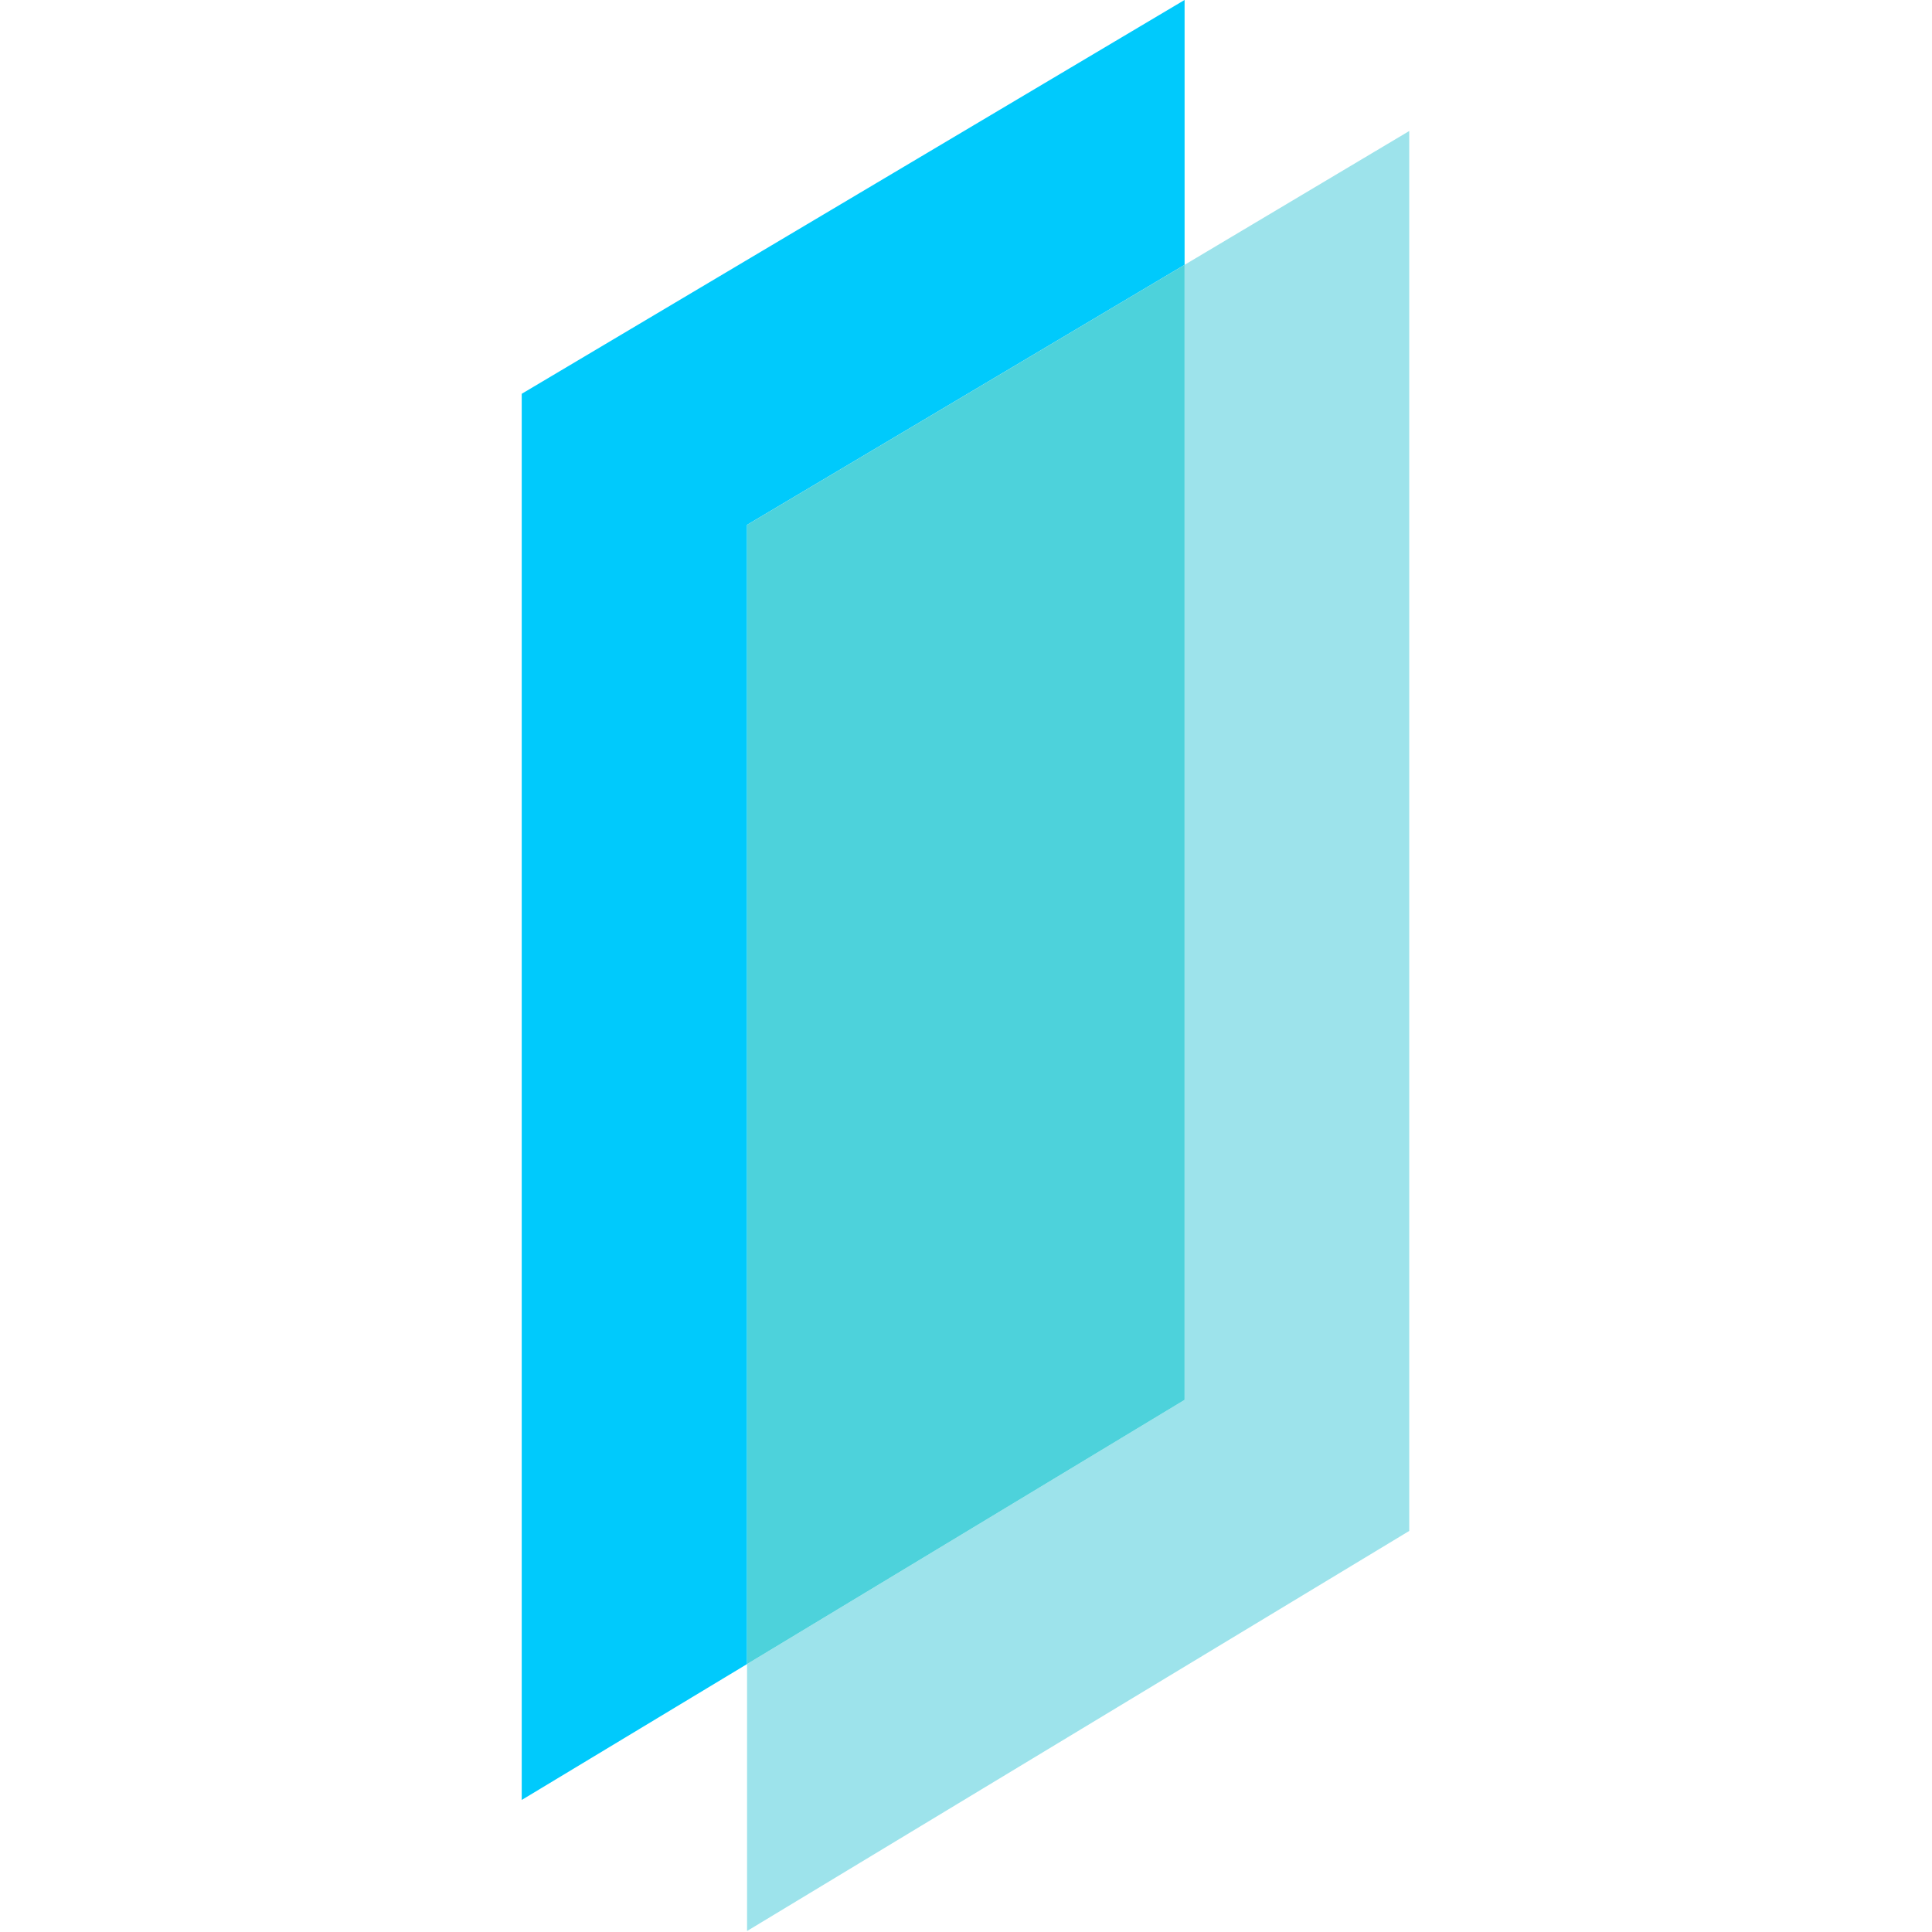 <?xml version="1.0" encoding="UTF-8" standalone="no"?>
<!-- Generator: Adobe Illustrator 26.0.3, SVG Export Plug-In . SVG Version: 6.00 Build 0)  -->

<svg
   version="1.1"
   id="Capa_1"
   x="0px"
   y="0px"
   viewBox="0 0 180 180"
   xml:space="preserve"
   sodipodi:docname="favicon_180x180.svg"
   width="180"
   height="180"
   inkscape:version="1.3.2 (091e20e, 2023-11-25, custom)"
   xmlns:inkscape="http://www.inkscape.org/namespaces/inkscape"
   xmlns:sodipodi="http://sodipodi.sourceforge.net/DTD/sodipodi-0.dtd"
   xmlns="http://www.w3.org/2000/svg"
   xmlns:svg="http://www.w3.org/2000/svg"><defs
   id="defs4" /><sodipodi:namedview
   id="namedview4"
   pagecolor="#ffffff"
   bordercolor="#000000"
   borderopacity="0.25"
   inkscape:showpageshadow="2"
   inkscape:pageopacity="0.0"
   inkscape:pagecheckerboard="0"
   inkscape:deskcolor="#d1d1d1"
   inkscape:zoom="2.7066667"
   inkscape:cx="95.135467"
   inkscape:cy="138.91625"
   inkscape:window-width="1920"
   inkscape:window-height="1001"
   inkscape:window-x="-9"
   inkscape:window-y="-9"
   inkscape:window-maximized="1"
   inkscape:current-layer="Capa_1" />
<style
   type="text/css"
   id="style1">
	.st0{fill:#00CAFC;}
	.st1{fill:#9DE3EB;}
	.st2{fill:#4DD2DB;}
</style>
<g
   id="g4"
   transform="matrix(0.646,0,0,0.646,-7.594,-7.11)">
	<g
   id="g3">
		<polygon
   class="st0"
   points="182.6,11 87,67.8 87,270.6 119.5,251 119.5,86.7 182.6,49.2 "
   id="polygon1" />
		<polygon
   class="st1"
   points="182.6,212.9 119.5,251 119.5,289.5 215,231.8 215,29.9 182.6,49.2 "
   id="polygon2" />
		<polygon
   class="st2"
   points="182.6,212.9 182.6,49.2 119.5,86.7 119.5,251 "
   id="polygon3" />
	</g>
</g>
</svg>
